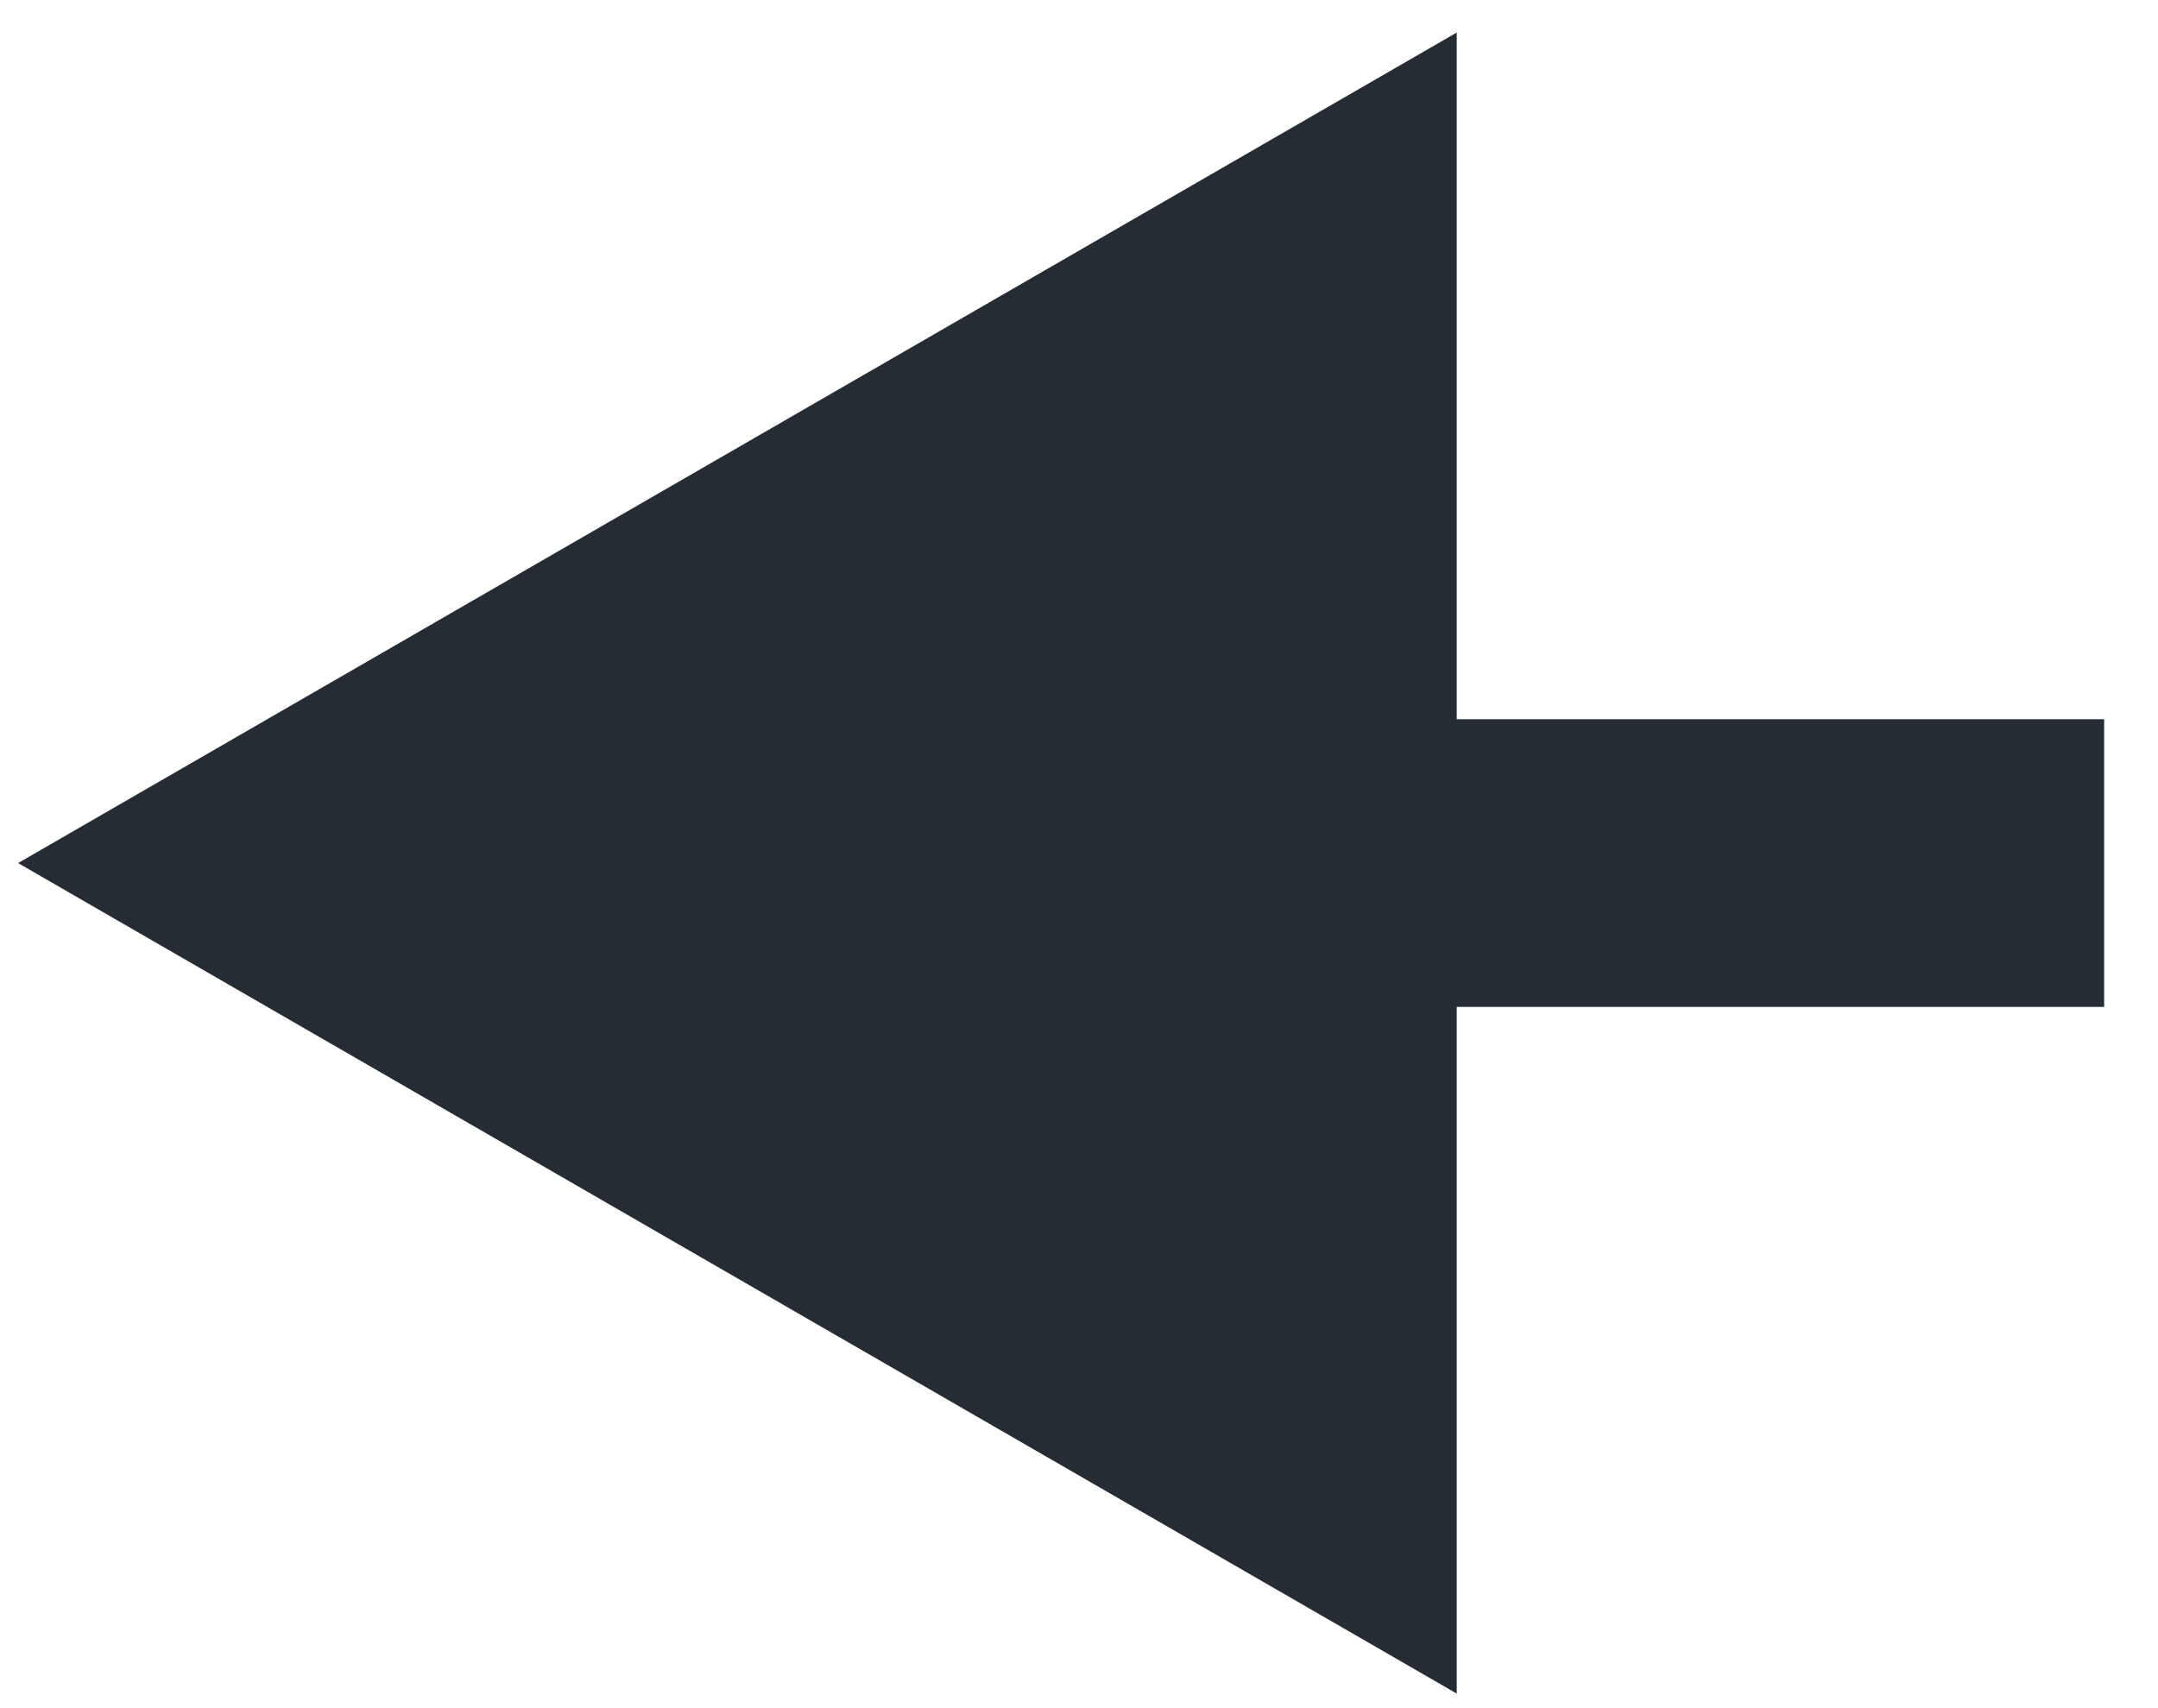 <svg width="24" height="19" viewBox="0 0 24 19" fill="none" xmlns="http://www.w3.org/2000/svg">
<path d="M21.801 8H23.401V11.2H21.801V8ZM0.201 9.6L16.201 0.362V18.838L0.201 9.6ZM21.801 11.2H14.601V8H21.801V11.2Z" fill="#262C34"/>
</svg>
